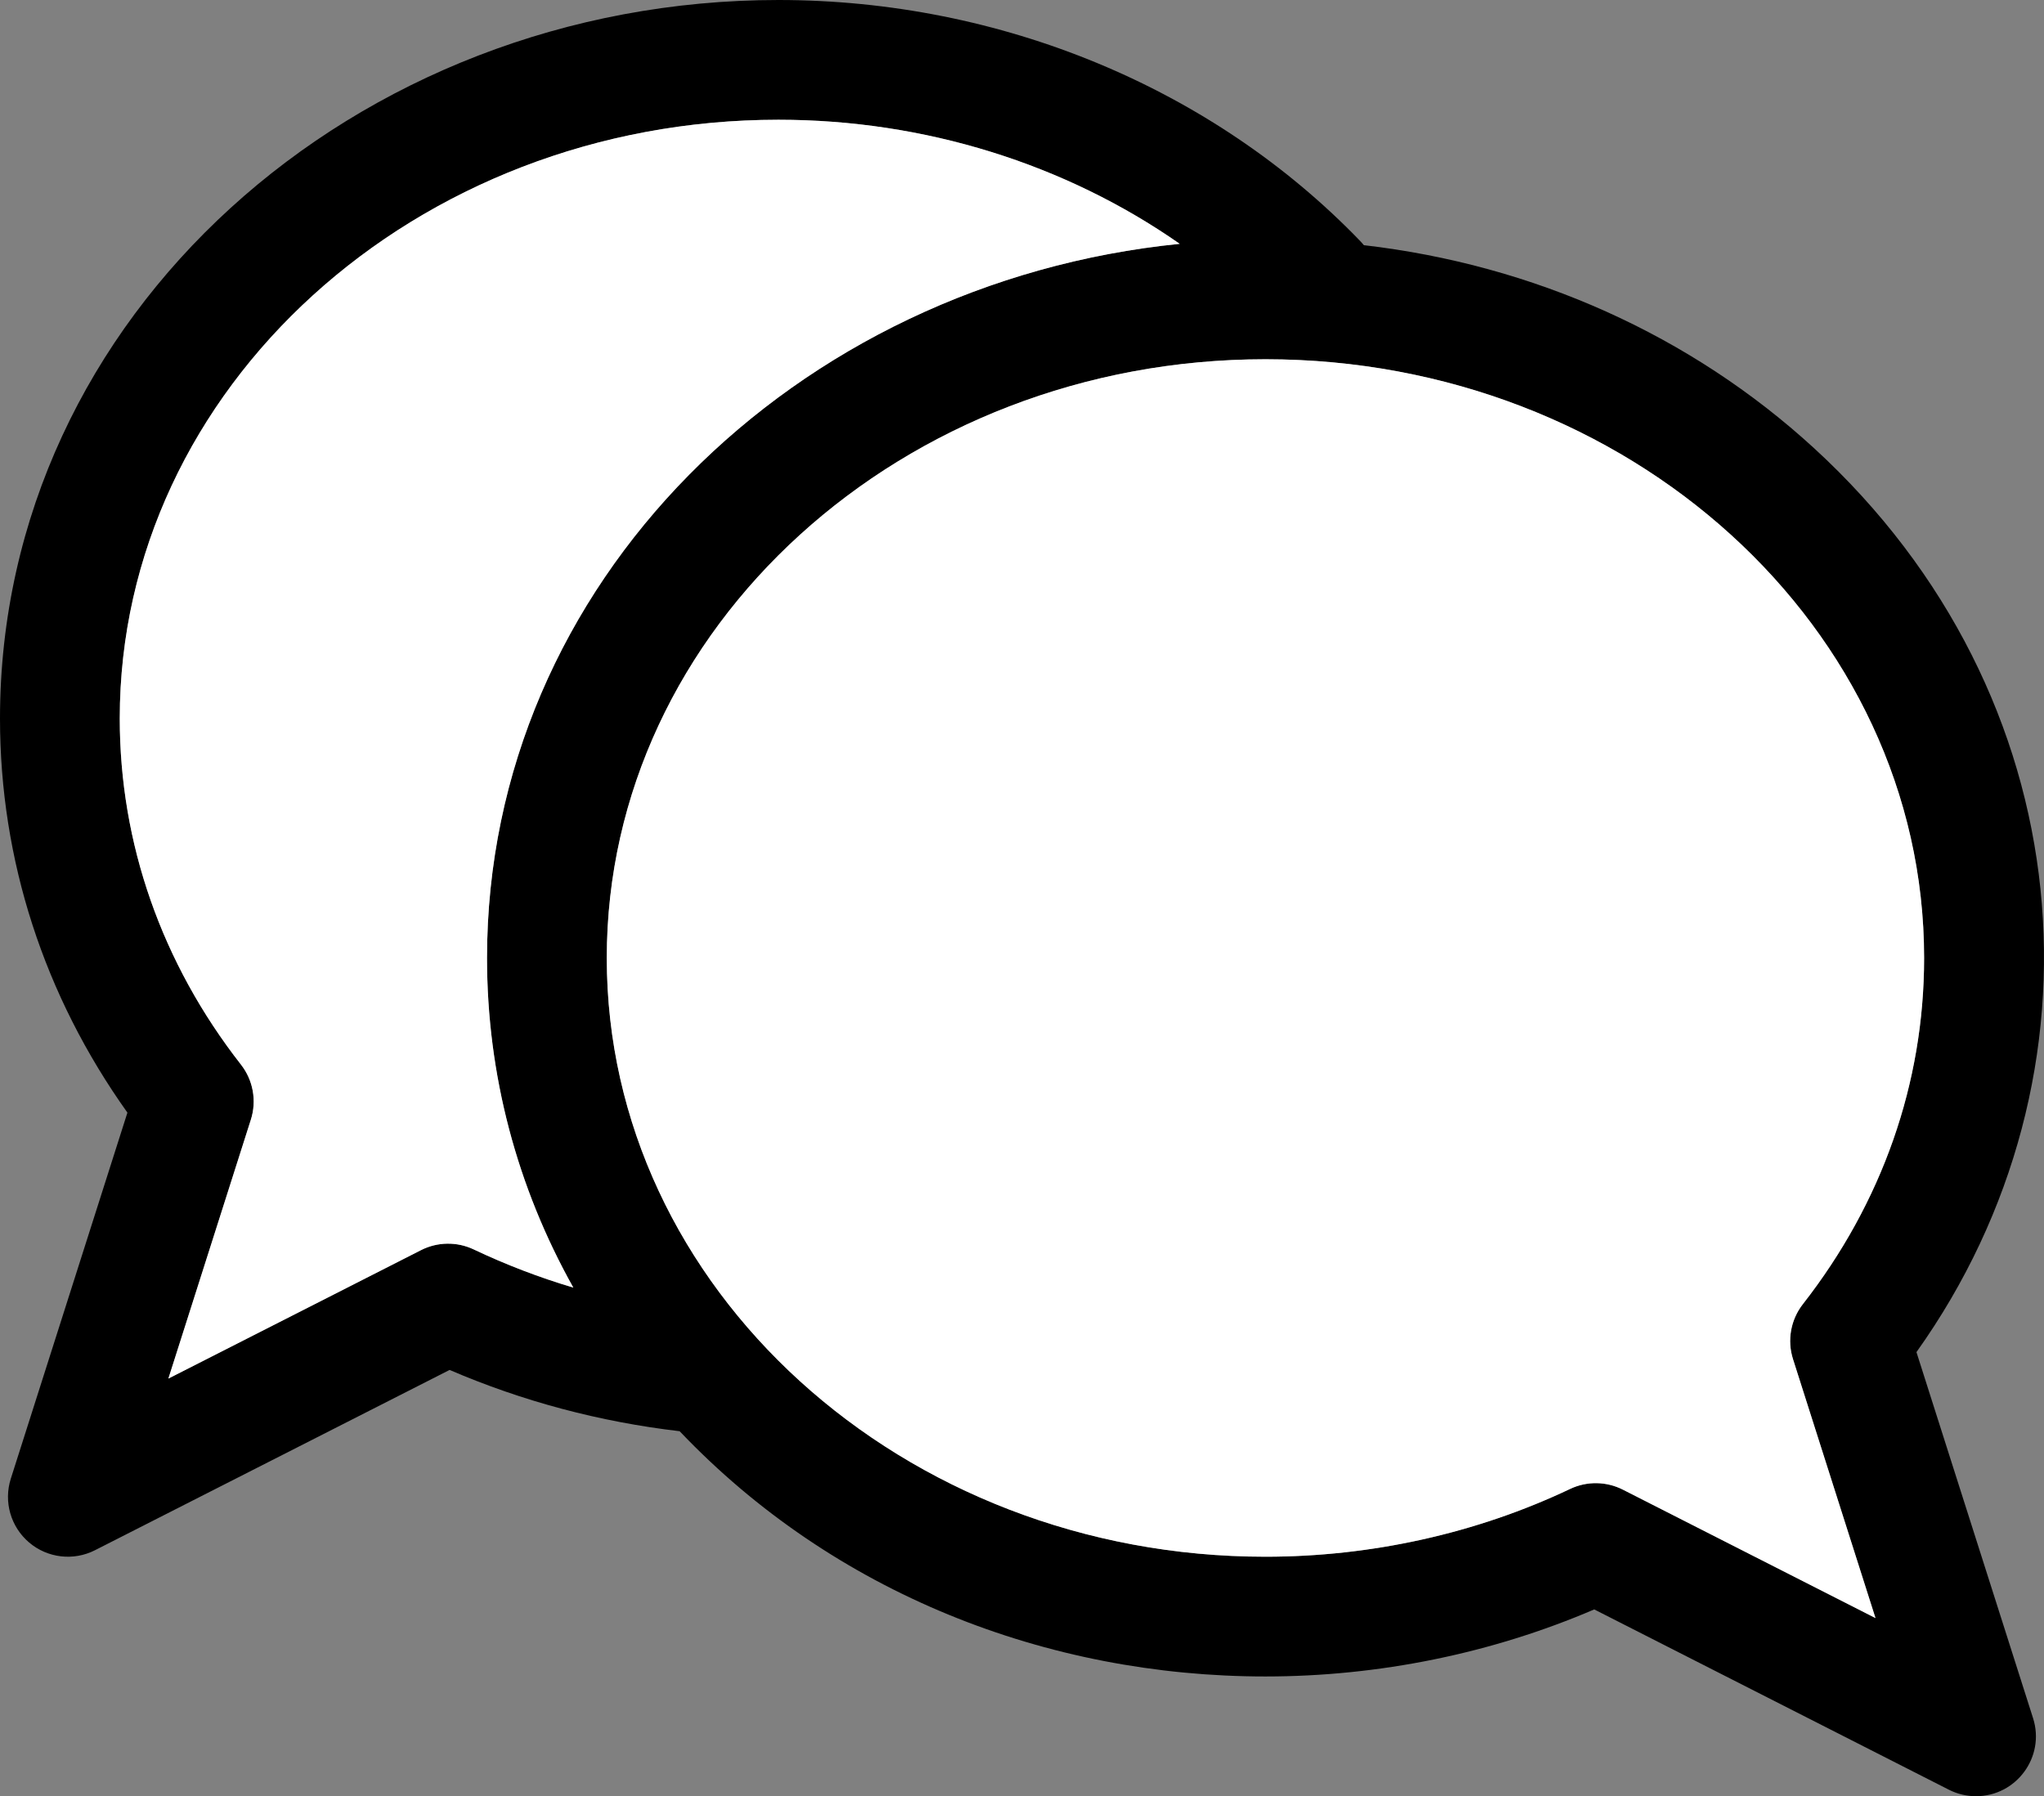 <svg width="512" height="450" viewBox="0 0 512 450" fill="none" xmlns="http://www.w3.org/2000/svg">
<rect x="0" y="0" width="512" height="450" fill="#808080" stroke="none"/>
<path d="M480.052 338.741C529.528 269.324 521.965 174.219 454.387 112.268C423.51 83.963 384.147 66.342 341.626 61.421C341.361 61.095 341.09 60.772 340.793 60.463C303.802 22.038 250.658 0 194.988 0C89.049 0 0 78.933 0 180C0 215.435 11.007 249.404 31.916 278.741L2.707 370.447C0.871 376.211 2.677 382.512 7.286 386.429C11.903 390.353 18.416 391.107 23.797 388.37L112.624 343.203C130.866 351.058 150.21 356.212 170.242 358.557C208.884 399.193 262.315 420 316.98 420C345.396 420 373.709 414.209 399.34 403.202L488.171 448.371C490.322 449.465 492.651 450 494.966 450C505.089 450 512.346 440.135 509.261 430.447L480.052 338.741ZM118.678 313.021C114.477 311.026 109.59 311.092 105.445 313.2L42.178 345.37L62.838 280.504C64.342 275.781 63.417 270.621 60.365 266.716C40.499 241.286 29.998 211.301 29.998 180C29.998 97.29 104.012 30 194.988 30C231.624 30 266.893 41.099 295.502 61.086C199.154 70.774 121.992 146.028 121.992 240C121.992 269.228 129.484 297.366 143.609 322.576C135.057 320.029 126.728 316.844 118.678 313.021ZM406.523 373.199C402.438 371.122 397.547 370.997 393.29 373.021C369.905 384.129 343.518 390 316.98 390C226.004 390 151.99 322.71 151.99 240C151.99 157.29 226.004 90 316.98 90C407.956 90 481.97 157.29 481.97 240C481.97 271.301 471.469 301.286 451.602 326.715C448.551 330.62 447.626 335.78 449.129 340.503L469.789 405.369L406.523 373.199Z" fill="black"/>
<path d="M406.523 373.199C402.438 371.122 397.547 370.997 393.29 373.021C369.905 384.129 343.518 390 316.98 390C226.004 390 151.99 322.71 151.99 240C151.99 157.29 226.004 90 316.98 90C407.956 90 481.97 157.29 481.97 240C481.97 271.301 471.469 301.286 451.602 326.715C448.551 330.62 447.626 335.78 449.129 340.503L469.789 405.369L406.523 373.199Z" fill="white"/>
<path d="M118.678 313.021C114.477 311.026 109.59 311.092 105.445 313.2L42.178 345.37L62.838 280.504C64.342 275.781 63.417 270.621 60.365 266.716C40.499 241.286 29.998 211.301 29.998 180C29.998 97.29 104.012 30 194.988 30C231.624 30 266.893 41.099 295.502 61.086C199.154 70.774 121.992 146.028 121.992 240C121.992 269.228 129.484 297.366 143.609 322.576C135.057 320.029 126.728 316.844 118.678 313.021Z" fill="white"/>
</svg>
